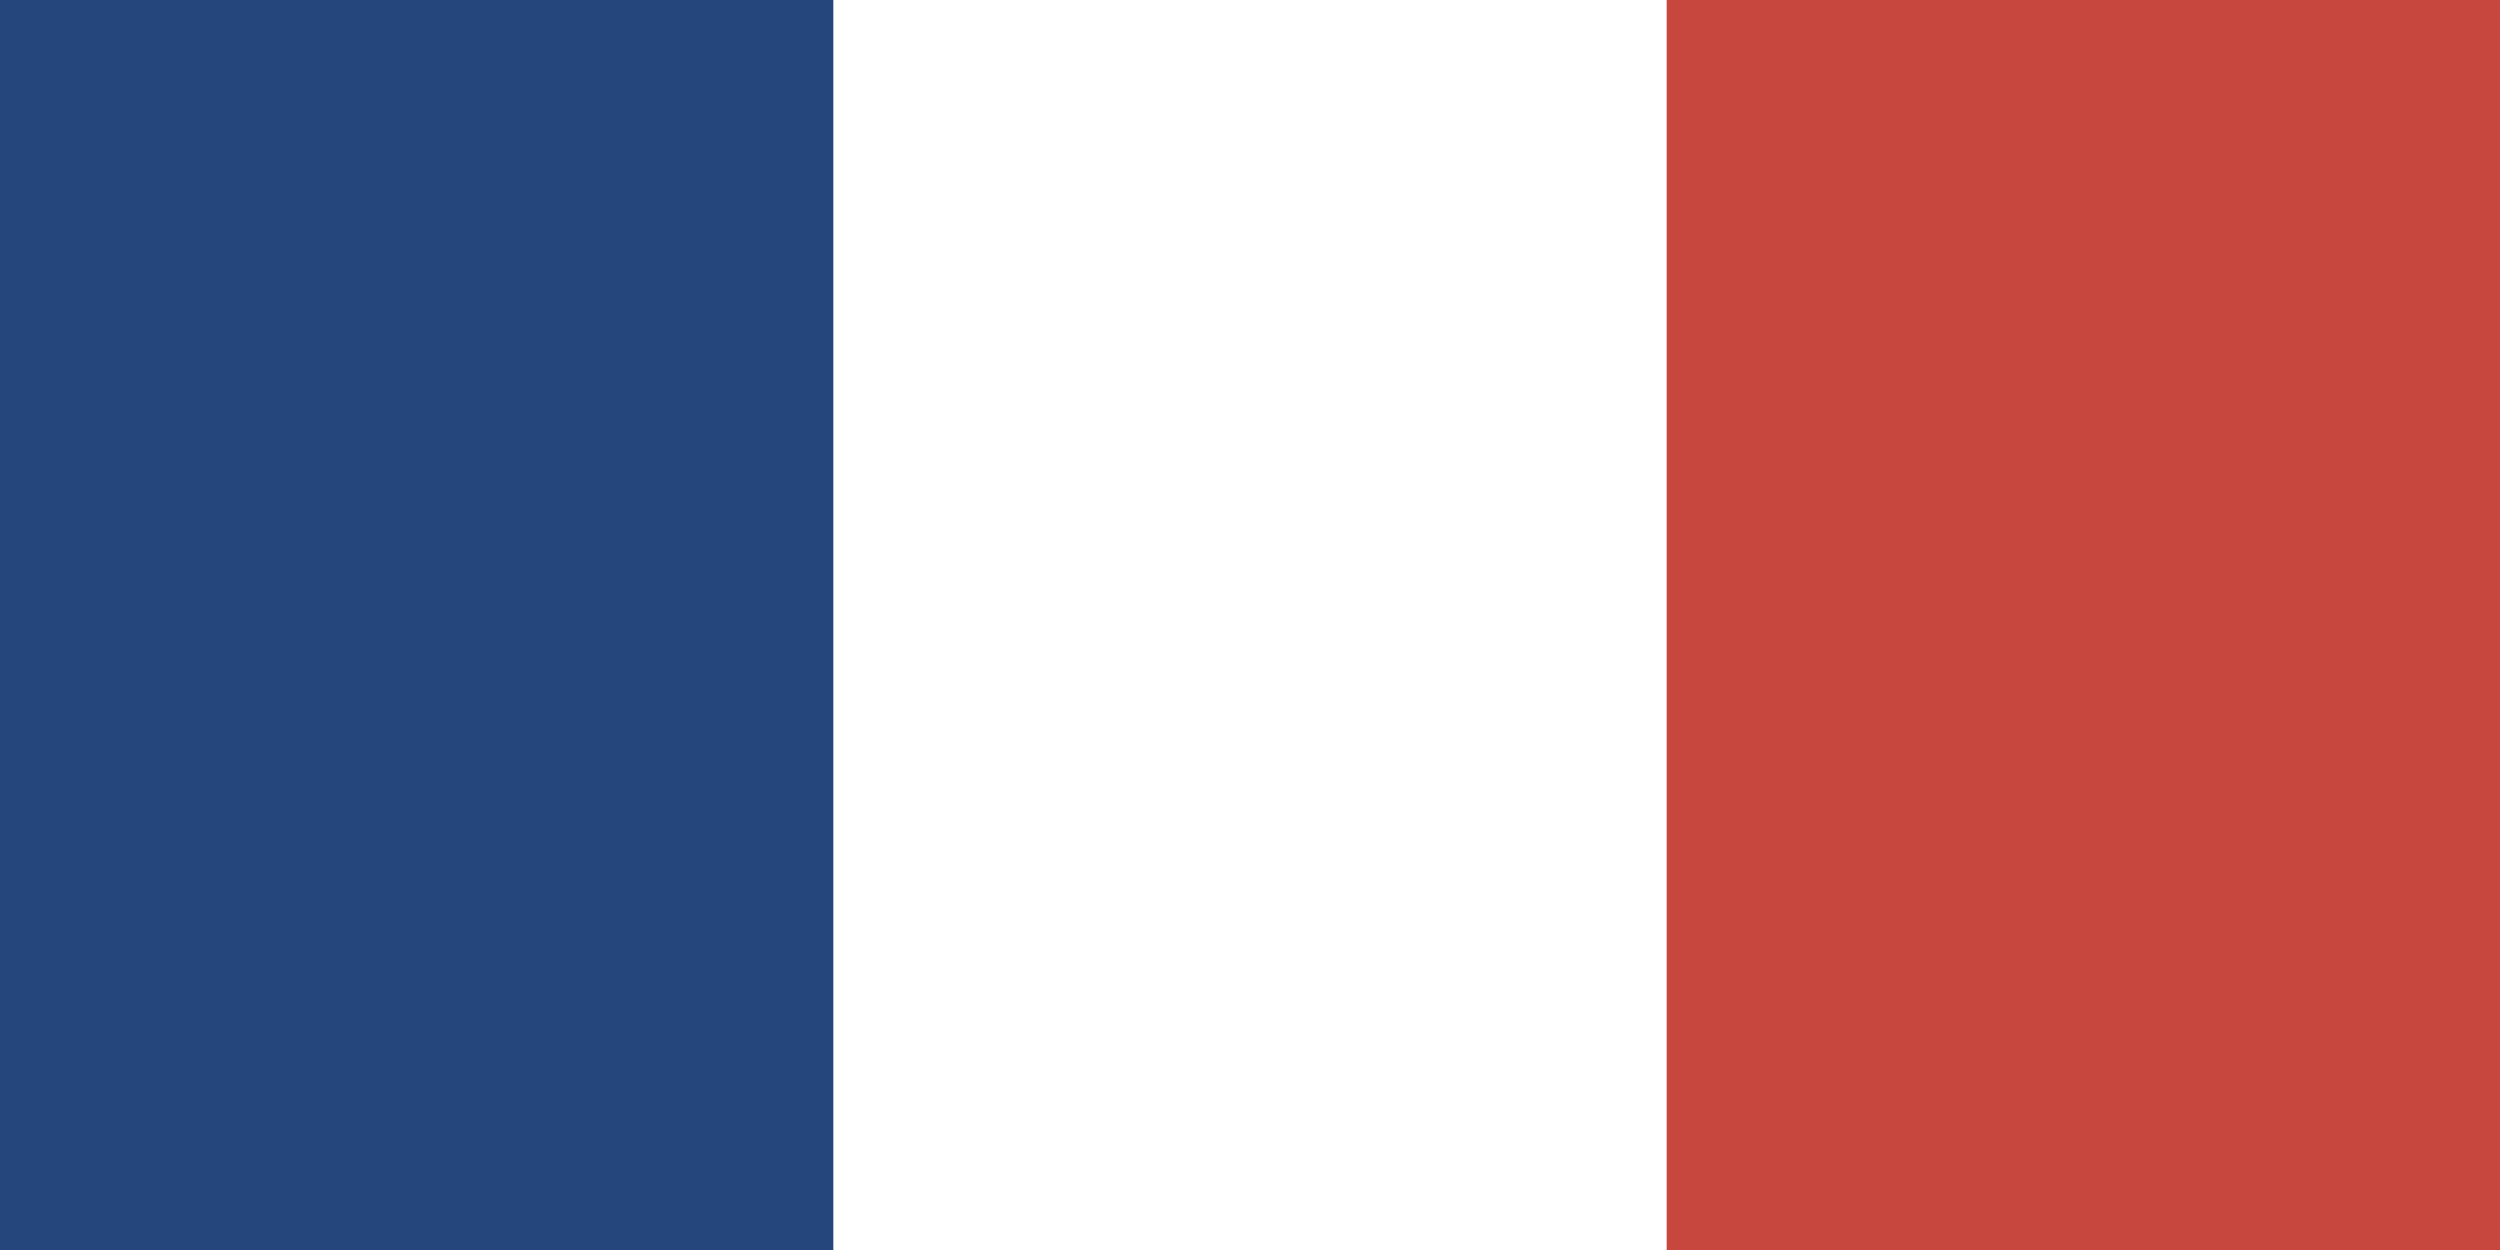 <?xml version="1.0" encoding="utf-8" standalone="yes"?><!DOCTYPE svg PUBLIC "-//W3C//DTD SVG 1.1//EN" "http://www.w3.org/Graphics/SVG/1.1/DTD/svg11.dtd"><svg xmlns="http://www.w3.org/2000/svg" version="1.1" width="1200" height="600"><rect width="1200" height="600" fill="#C7463D"/><rect width="800" height="600" fill="#FFFFFF"/><rect width="400" height="600" fill="#24467C"/></svg>
